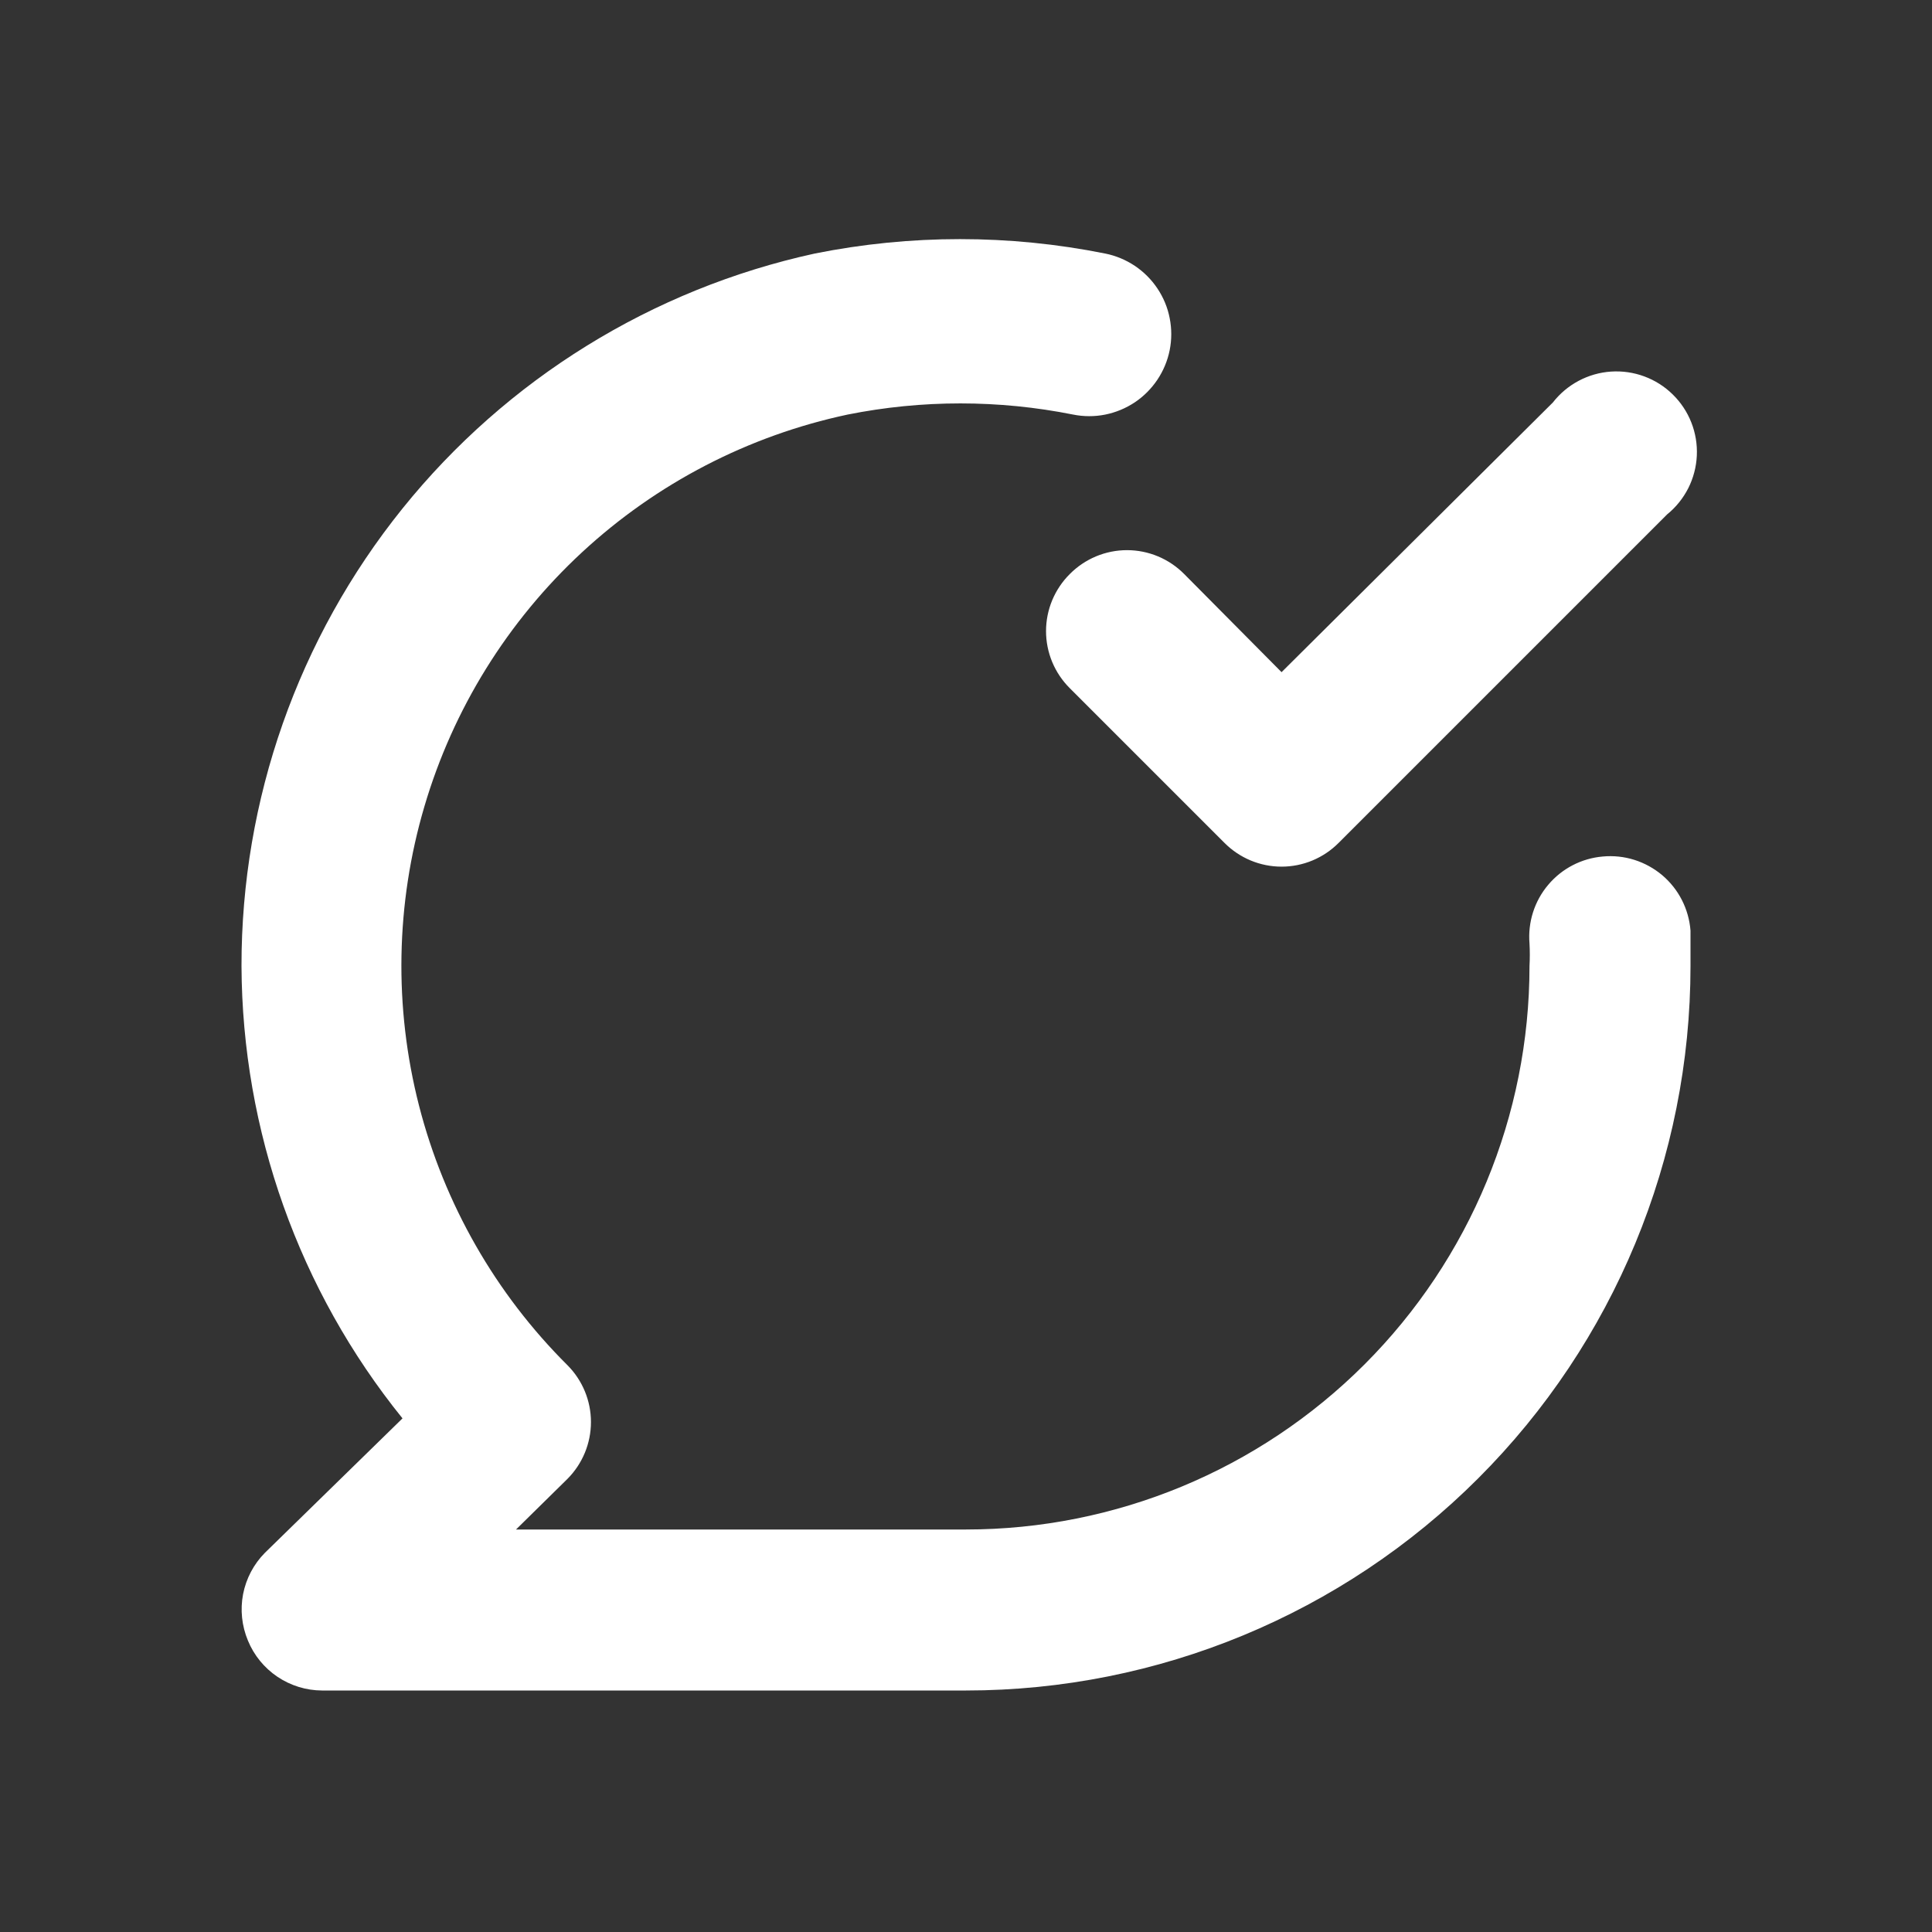 <svg width="33" height="33" viewBox="0 0 33 33" fill="none" xmlns="http://www.w3.org/2000/svg">
<rect x="0" y="0" width="33" height="33" fill="#333333" stroke="none"/>
<path d="M18.274 9.804C18.145 9.932 18.043 10.084 17.973 10.251C17.903 10.419 17.867 10.598 17.867 10.78C17.867 10.961 17.903 11.141 17.973 11.309C18.043 11.476 18.145 11.628 18.274 11.756L20.914 14.396C21.042 14.525 21.194 14.627 21.361 14.697C21.529 14.767 21.709 14.803 21.89 14.803C22.072 14.803 22.251 14.767 22.419 14.697C22.586 14.627 22.738 14.525 22.866 14.396L28.476 8.786C28.627 8.664 28.749 8.511 28.837 8.339C28.924 8.166 28.974 7.976 28.983 7.783C28.992 7.589 28.96 7.396 28.889 7.216C28.818 7.035 28.709 6.872 28.571 6.737C28.433 6.601 28.267 6.496 28.085 6.429C27.904 6.362 27.71 6.334 27.516 6.347C27.323 6.36 27.135 6.414 26.964 6.505C26.793 6.596 26.643 6.722 26.524 6.875L21.89 11.481L20.226 9.804C20.098 9.675 19.946 9.573 19.779 9.503C19.611 9.433 19.431 9.397 19.25 9.397C19.069 9.397 18.889 9.433 18.721 9.503C18.554 9.573 18.402 9.675 18.274 9.804ZM27.376 14.63C27.014 14.661 26.678 14.835 26.444 15.114C26.209 15.392 26.095 15.752 26.125 16.115C26.132 16.243 26.132 16.372 26.125 16.5C26.125 19.053 25.111 21.501 23.306 23.306C21.501 25.111 19.053 26.125 16.5 26.125H8.814L9.694 25.259C9.95 25.001 10.094 24.653 10.094 24.289C10.094 23.926 9.95 23.578 9.694 23.32C8.464 22.097 7.588 20.564 7.157 18.884C6.727 17.204 6.758 15.439 7.249 13.775C7.739 12.111 8.67 10.611 9.942 9.433C11.215 8.255 12.782 7.442 14.479 7.081C15.749 6.827 17.058 6.827 18.329 7.081C18.509 7.117 18.695 7.118 18.876 7.082C19.056 7.046 19.228 6.975 19.382 6.873C19.535 6.771 19.666 6.639 19.769 6.486C19.871 6.333 19.943 6.162 19.979 5.981C20.015 5.801 20.015 5.615 19.979 5.434C19.944 5.253 19.873 5.082 19.77 4.928C19.668 4.775 19.537 4.644 19.384 4.541C19.231 4.439 19.059 4.367 18.879 4.331C17.241 4.002 15.553 4.002 13.915 4.331C11.139 4.937 8.654 6.475 6.873 8.688C5.092 10.902 4.122 13.659 4.125 16.5C4.137 19.314 5.107 22.039 6.875 24.227L4.524 26.524C4.333 26.717 4.204 26.963 4.152 27.229C4.101 27.496 4.13 27.772 4.235 28.023C4.338 28.274 4.513 28.488 4.738 28.64C4.964 28.792 5.229 28.874 5.5 28.875H16.5C19.782 28.875 22.93 27.571 25.25 25.25C27.571 22.93 28.875 19.782 28.875 16.5C28.875 16.294 28.875 16.101 28.875 15.895C28.861 15.713 28.811 15.536 28.728 15.373C28.645 15.21 28.53 15.066 28.391 14.948C28.251 14.831 28.09 14.742 27.916 14.687C27.741 14.632 27.558 14.613 27.376 14.63Z" fill="white"/>
</svg>
